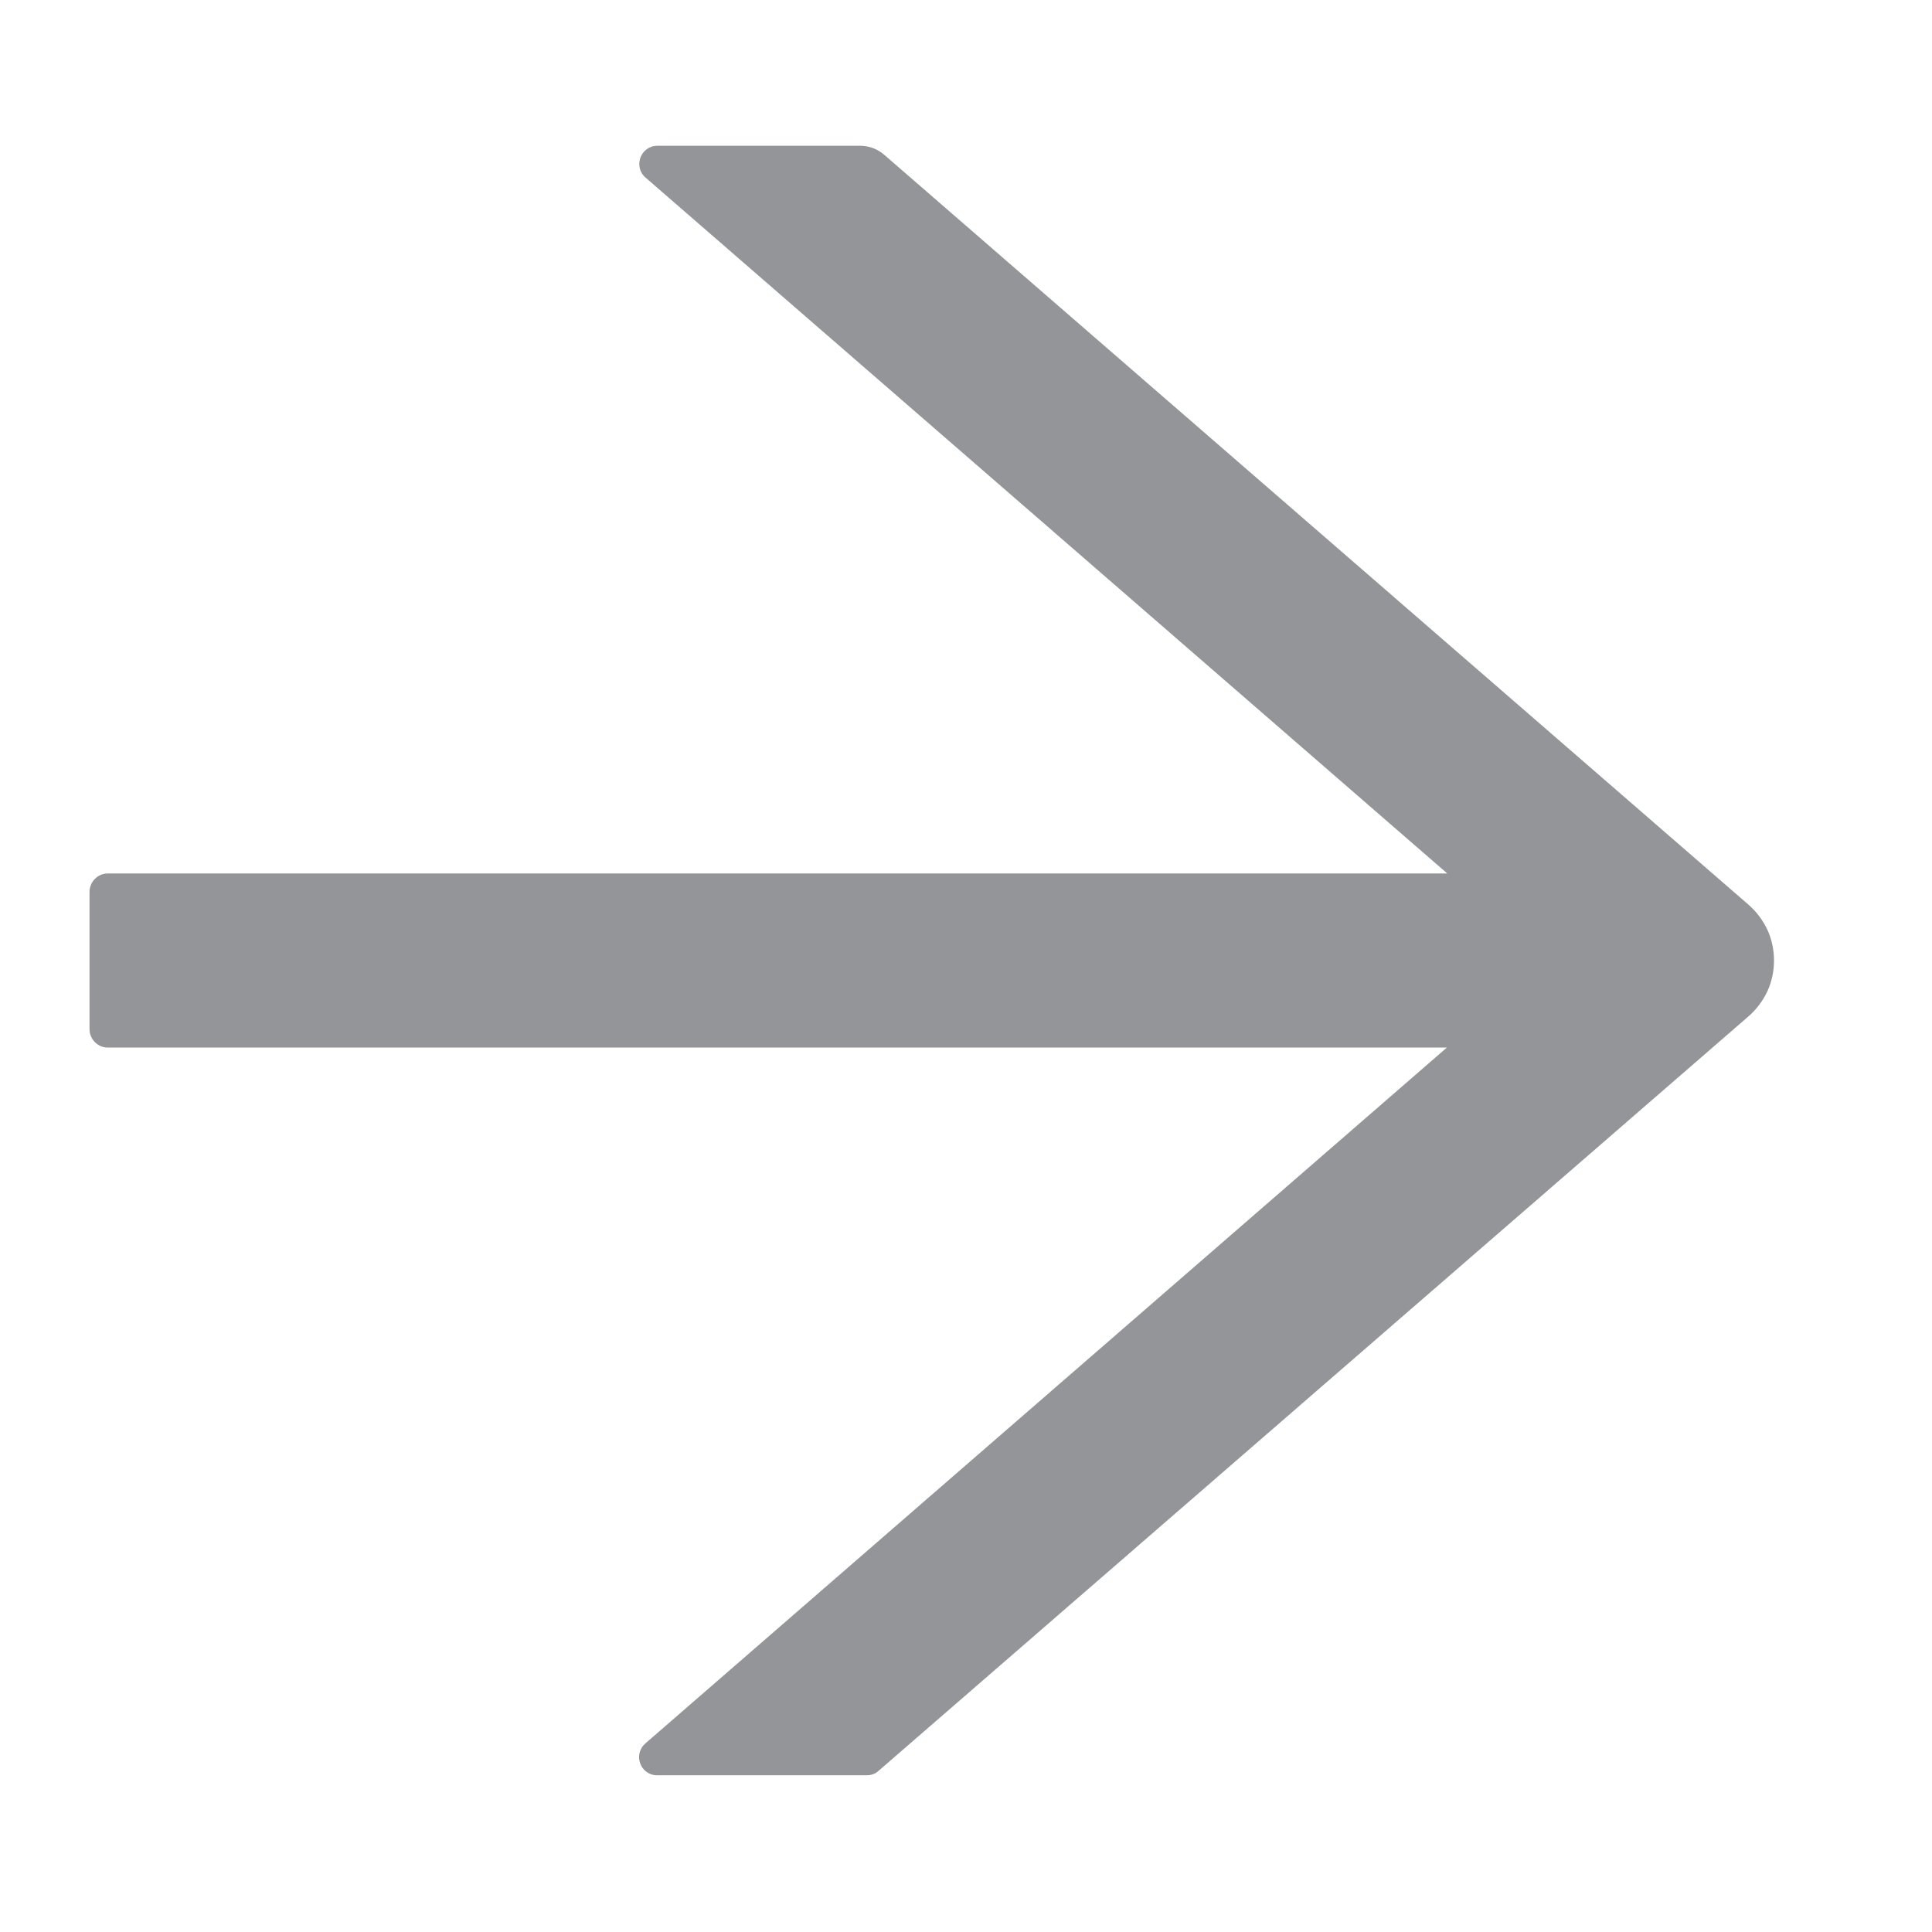 <svg viewBox="0 0 9 9" fill="none" xmlns="http://www.w3.org/2000/svg">
<path d="M8.147 4.216L4.119 0.721C4.088 0.694 4.048 0.679 4.007 0.679H3.063C2.984 0.679 2.948 0.777 3.008 0.828L6.742 4.069H0.502C0.455 4.069 0.417 4.108 0.417 4.155V4.794C0.417 4.841 0.455 4.88 0.502 4.88H6.74L3.007 8.121C2.947 8.173 2.983 8.27 3.062 8.27H4.038C4.058 8.27 4.078 8.263 4.093 8.249L8.147 4.733C8.184 4.7 8.213 4.661 8.234 4.616C8.254 4.572 8.264 4.523 8.264 4.475C8.264 4.426 8.254 4.377 8.234 4.333C8.213 4.288 8.184 4.249 8.147 4.216Z" fill="#939598"/>
</svg>
